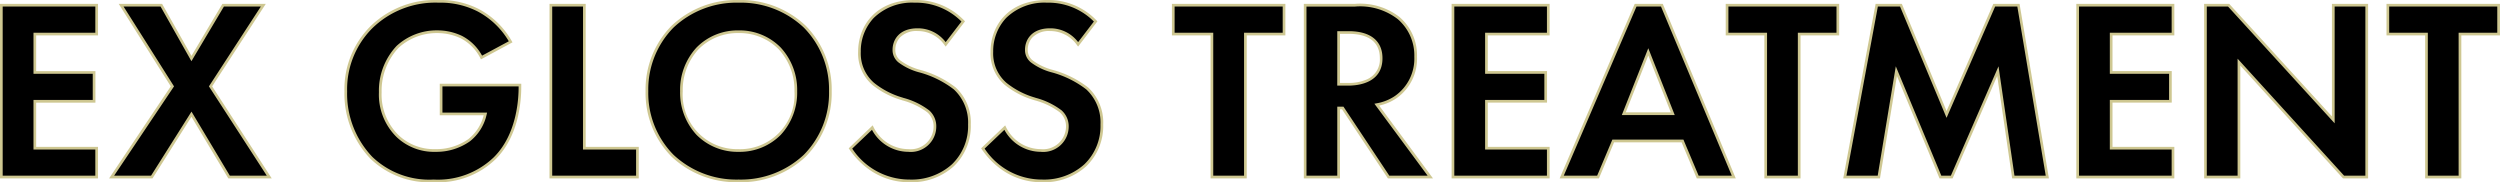 <svg xmlns="http://www.w3.org/2000/svg" width="232.906" height="16.978" viewBox="0 0 232.906 16.978"><g transform="translate(-1.699 -6187.905)"><path d="M10.7-16.008H1.824V0H10.7V-2.688H4.944V-7.056h5.52V-9.744H4.944V-13.32H10.7ZM12.1,0H15.84l3.7-5.856L23.04,0h3.744L21.312-8.448l4.92-7.56H22.488L19.536-11.04l-2.808-4.968H12.984l4.776,7.56Zm30.7-5.88H46.92a4.269,4.269,0,0,1-1.512,2.448,5.336,5.336,0,0,1-3.144.96A4.925,4.925,0,0,1,38.712-3.84,5.441,5.441,0,0,1,37.128-7.9a5.966,5.966,0,0,1,1.608-4.224,5.411,5.411,0,0,1,3.7-1.416,5.248,5.248,0,0,1,2.256.5,4.365,4.365,0,0,1,1.872,1.9L49.272-12.6a7.536,7.536,0,0,0-3-2.928,7.752,7.752,0,0,0-3.7-.84,8.54,8.54,0,0,0-6.312,2.448,8.177,8.177,0,0,0-2.352,5.952A8.586,8.586,0,0,0,36.288-1.8,7.725,7.725,0,0,0,42.1.36a7.657,7.657,0,0,0,5.688-2.112c2.208-2.184,2.352-5.544,2.352-6.624v-.192H42.792ZM53.016-16.008V0H61.08V-2.688H56.136v-13.32Zm17.5-.36a8.123,8.123,0,0,0-8.544,8.376c0,4.872,3.5,8.352,8.544,8.352s8.544-3.48,8.544-8.352A8.123,8.123,0,0,0,70.512-16.368Zm0,13.9a5.207,5.207,0,0,1-5.328-5.52,5.227,5.227,0,0,1,5.328-5.544A5.227,5.227,0,0,1,75.84-7.992,5.207,5.207,0,0,1,70.512-2.472ZM91.44-14.5A6.156,6.156,0,0,0,86.9-16.368c-3.552,0-5.136,2.352-5.136,4.7A3.725,3.725,0,0,0,83.04-8.688,7.7,7.7,0,0,0,85.7-7.3,7.171,7.171,0,0,1,88.176-6.12,1.859,1.859,0,0,1,88.8-4.68a2.245,2.245,0,0,1-2.472,2.208,3.753,3.753,0,0,1-3.36-2.136l-2.04,1.944A6.589,6.589,0,0,0,86.448.36c3.312,0,5.568-2.136,5.568-5.256a4.354,4.354,0,0,0-1.368-3.36,9.313,9.313,0,0,0-3.24-1.608,5.457,5.457,0,0,1-1.92-.912,1.348,1.348,0,0,1-.5-1.08c0-.816.528-1.872,2.208-1.872a3.127,3.127,0,0,1,2.616,1.368Zm12.336,0a6.156,6.156,0,0,0-4.536-1.872c-3.552,0-5.136,2.352-5.136,4.7a3.725,3.725,0,0,0,1.272,2.976A7.7,7.7,0,0,0,98.04-7.3a7.171,7.171,0,0,1,2.472,1.176,1.859,1.859,0,0,1,.624,1.44,2.245,2.245,0,0,1-2.472,2.208A3.753,3.753,0,0,1,95.3-4.608l-2.04,1.944A6.589,6.589,0,0,0,98.784.36c3.312,0,5.568-2.136,5.568-5.256a4.354,4.354,0,0,0-1.368-3.36,9.313,9.313,0,0,0-3.24-1.608,5.457,5.457,0,0,1-1.92-.912,1.348,1.348,0,0,1-.5-1.08c0-.816.528-1.872,2.208-1.872a3.127,3.127,0,0,1,2.616,1.368ZM121.32-13.32v-2.688H111v2.688h3.6V0h3.12V-13.32Zm1.968-2.688V0h3.12V-6.432h.384L131.064,0h3.888L129.96-6.744a4.437,4.437,0,0,0,1.752-.7,4.372,4.372,0,0,0,1.872-3.768,4.547,4.547,0,0,0-1.584-3.6,5.887,5.887,0,0,0-4.08-1.2Zm3.12,2.544h.936c.576,0,3.024.024,3.024,2.4,0,2.352-2.472,2.424-3.072,2.424h-.888Zm19.536-2.544h-8.88V0h8.88V-2.688h-5.76V-7.056h5.52V-9.744h-5.52V-13.32h5.76ZM159.864,0h3.36l-6.7-16.008H154.08L147.192,0h3.384l1.416-3.36h6.456Zm-6.888-5.9,2.28-5.76,2.28,5.76ZM172.92-13.32v-2.688H162.6v2.688h3.6V0h3.12V-13.32ZM173.568,0h3.168l1.632-9.864L182.472,0h1.056l4.3-9.864L189.264,0h3.168l-2.688-16.008h-2.256l-4.44,10.176L178.8-16.008h-2.256Zm30.576-16.008h-8.88V0h8.88V-2.688h-5.76V-7.056h5.52V-9.744h-5.52V-13.32h5.76ZM210.288,0V-10.7L220.032,0h2.16V-16.008h-3.12v10.68l-9.744-10.68h-2.16V0ZM234.48-13.32v-2.688H224.16v2.688h3.6V0h3.12V-13.32Z" transform="translate(0 6204.398)"/><path d="M42.576-16.493a7.838,7.838,0,0,1,3.755.855,7.689,7.689,0,0,1,3.049,2.976l.065.112-2.938,1.586-.058-.114a4.25,4.25,0,0,0-1.819-1.842,5.081,5.081,0,0,0-2.2-.49,5.25,5.25,0,0,0-3.609,1.38A5.833,5.833,0,0,0,37.253-7.9,5.3,5.3,0,0,0,38.8-3.93,4.806,4.806,0,0,0,42.264-2.6a5.169,5.169,0,0,0,3.069-.935A4.091,4.091,0,0,0,46.76-5.755H42.667V-8.693h7.594v.317c0,1.308-.233,4.58-2.389,6.713A7.739,7.739,0,0,1,42.1.485a7.92,7.92,0,0,1-5.9-2.2,8.766,8.766,0,0,1-2.413-6.256,8.293,8.293,0,0,1,2.389-6.04A8.642,8.642,0,0,1,42.576-16.493ZM49.1-12.648a7.406,7.406,0,0,0-2.883-2.769,7.6,7.6,0,0,0-3.639-.826,8.4,8.4,0,0,0-6.223,2.411,8.049,8.049,0,0,0-2.316,5.865,8.514,8.514,0,0,0,2.339,6.08A7.686,7.686,0,0,0,42.1.235,7.5,7.5,0,0,0,47.7-1.84c2.09-2.067,2.315-5.259,2.315-6.536v-.067H42.917v2.438h4.16l-.035.153a4.369,4.369,0,0,1-1.558,2.519,5.423,5.423,0,0,1-3.22.986,5.048,5.048,0,0,1-3.639-1.4A5.544,5.544,0,0,1,37-7.9a6.086,6.086,0,0,1,1.646-4.314,5.5,5.5,0,0,1,3.783-1.451,5.341,5.341,0,0,1,2.312.517,4.5,4.5,0,0,1,1.868,1.838Zm21.414-3.845a8.791,8.791,0,0,1,6.25,2.4,8.459,8.459,0,0,1,2.419,6.1A8.423,8.423,0,0,1,76.762-1.9,8.81,8.81,0,0,1,70.512.485,8.81,8.81,0,0,1,64.262-1.9a8.423,8.423,0,0,1-2.419-6.092,8.459,8.459,0,0,1,2.419-6.1A8.791,8.791,0,0,1,70.512-16.493Zm0,16.728a8.562,8.562,0,0,0,6.074-2.313,8.176,8.176,0,0,0,2.345-5.914,8.211,8.211,0,0,0-2.345-5.926,8.543,8.543,0,0,0-6.074-2.325,8.543,8.543,0,0,0-6.074,2.325,8.211,8.211,0,0,0-2.345,5.926,8.176,8.176,0,0,0,2.345,5.914A8.562,8.562,0,0,0,70.512.235ZM86.9-16.493a6.212,6.212,0,0,1,4.626,1.91l.075.077-1.8,2.353-.1-.132A3.034,3.034,0,0,0,87.192-13.6a2.151,2.151,0,0,0-1.643.59,1.7,1.7,0,0,0-.44,1.157,1.221,1.221,0,0,0,.461.986,5.416,5.416,0,0,0,1.88.888,9.391,9.391,0,0,1,3.282,1.633A4.448,4.448,0,0,1,92.141-4.9,5.2,5.2,0,0,1,90.56-1.007,5.845,5.845,0,0,1,86.448.485,6.419,6.419,0,0,1,82.827-.589a7.435,7.435,0,0,1-2-2l-.06-.088L83-4.816l.075.153A3.622,3.622,0,0,0,86.328-2.6,2.13,2.13,0,0,0,88.675-4.68a1.726,1.726,0,0,0-.585-1.349,6.717,6.717,0,0,0-2.308-1.108l-.118-.04a7.8,7.8,0,0,1-2.706-1.417,3.865,3.865,0,0,1-1.314-3.07C81.643-14.068,83.27-16.493,86.9-16.493Zm4.371,2.007A5.97,5.97,0,0,0,86.9-16.243a5.1,5.1,0,0,0-3.809,1.431,4.523,4.523,0,0,0-1.2,3.148,3.626,3.626,0,0,0,1.229,2.881,7.576,7.576,0,0,0,2.623,1.368l.118.04a6.874,6.874,0,0,1,2.4,1.162,1.984,1.984,0,0,1,.664,1.532,2.368,2.368,0,0,1-2.6,2.333A3.865,3.865,0,0,1,82.934-4.4L81.092-2.647A6.4,6.4,0,0,0,86.448.235a5.6,5.6,0,0,0,3.94-1.424,4.951,4.951,0,0,0,1.5-3.707,4.206,4.206,0,0,0-1.327-3.267,9.211,9.211,0,0,0-3.2-1.583,5.536,5.536,0,0,1-1.965-.939,1.467,1.467,0,0,1-.544-1.171c0-.921.611-2,2.333-2a3.24,3.24,0,0,1,2.615,1.288Zm7.965-2.007a6.212,6.212,0,0,1,4.626,1.91l.075.077-1.8,2.353-.1-.132A3.034,3.034,0,0,0,99.528-13.6a2.151,2.151,0,0,0-1.643.59,1.7,1.7,0,0,0-.44,1.157,1.221,1.221,0,0,0,.461.986,5.416,5.416,0,0,0,1.88.888,9.391,9.391,0,0,1,3.282,1.633A4.448,4.448,0,0,1,104.477-4.9,5.2,5.2,0,0,1,102.9-1.007,5.845,5.845,0,0,1,98.784.485,6.419,6.419,0,0,1,95.163-.589a7.435,7.435,0,0,1-2-2l-.06-.088,2.24-2.135.075.153A3.622,3.622,0,0,0,98.664-2.6a2.13,2.13,0,0,0,2.347-2.083,1.726,1.726,0,0,0-.585-1.349,6.717,6.717,0,0,0-2.308-1.108L98-7.178a7.8,7.8,0,0,1-2.706-1.417,3.865,3.865,0,0,1-1.314-3.07C93.979-14.068,95.606-16.493,99.24-16.493Zm4.371,2.007a5.97,5.97,0,0,0-4.371-1.757,5.1,5.1,0,0,0-3.809,1.431,4.523,4.523,0,0,0-1.2,3.148,3.626,3.626,0,0,0,1.229,2.881,7.576,7.576,0,0,0,2.623,1.368l.118.04a6.874,6.874,0,0,1,2.4,1.162,1.984,1.984,0,0,1,.664,1.532,2.368,2.368,0,0,1-2.6,2.333A3.865,3.865,0,0,1,95.27-4.4L93.428-2.647A6.4,6.4,0,0,0,98.784.235a5.6,5.6,0,0,0,3.94-1.424,4.951,4.951,0,0,0,1.5-3.707A4.206,4.206,0,0,0,102.9-8.163a9.21,9.21,0,0,0-3.2-1.583,5.536,5.536,0,0,1-1.965-.939,1.467,1.467,0,0,1-.544-1.171c0-.921.611-2,2.333-2a3.24,3.24,0,0,1,2.615,1.288ZM1.7-16.133h9.13v2.938H5.069v3.326h5.52v2.938H5.069v4.118h5.76V.125H1.7Zm8.88.25H1.949V-.125h8.63V-2.563H4.819V-7.181h5.52V-9.619H4.819v-3.826h5.76Zm2.178-.25H16.8l2.738,4.844,2.878-4.844h4.046l-5,7.685L27.014.125H22.969L19.533-5.617,15.909.125H11.862L17.611-8.45Zm3.9.25H13.211l4.7,7.437L12.33-.125h3.441l3.768-5.97,3.572,5.97h3.443L21.163-8.448,26-15.883H22.559l-3.026,5.092Zm36.236-.25h3.37v13.32h4.944V.125H52.891Zm3.12.25h-2.87V-.125h7.814V-2.563H56.011Zm54.864-.25h10.57v2.938h-3.6V.125h-3.37v-13.32h-3.6Zm10.32.25h-10.07v2.438h3.6V-.125h2.87v-13.32h3.6Zm1.968-.25h4.757a5.963,5.963,0,0,1,4.16,1.229,4.7,4.7,0,0,1,1.629,3.7,4.487,4.487,0,0,1-1.927,3.872,4.491,4.491,0,0,1-1.6.675L135.2.125H131l-4.272-6.432h-.192V.125h-3.37ZM134.7-.125,129.741-6.83l.2-.037a4.366,4.366,0,0,0,1.7-.675,4.246,4.246,0,0,0,1.819-3.666,4.455,4.455,0,0,0-1.54-3.5,5.732,5.732,0,0,0-4-1.171h-4.507V-.125h2.87V-6.557h.576l4.272,6.432Zm2.235-16.008h9.13v2.938h-5.76v3.326h5.52v2.938h-5.52v4.118h5.76V.125h-9.13Zm8.88.25h-8.63V-.125h8.63V-2.563h-5.76V-7.181h5.52V-9.619h-5.52v-3.826h5.76Zm8.179-.25h2.613l6.8,16.258h-3.631l-1.416-3.36h-6.29L150.659.125H147Zm2.447.25h-2.282L147.382-.125h3.111l1.416-3.36h6.622l1.416,3.36h3.089Zm6.03-.25h10.57v2.938h-3.6V.125h-3.37v-13.32h-3.6Zm10.32.25h-10.07v2.438h3.6V-.125h2.87v-13.32h3.6Zm3.645-.25h2.443l4.167,9.983,4.356-9.983h2.444L192.58.125h-3.424l-1.392-9.537L183.61.125h-1.221L178.42-9.413,176.842.125h-3.424Zm2.277.25h-2.069L173.718-.125h2.912l1.686-10.19,4.24,10.19h.891l4.438-10.191L189.372-.125h2.912l-2.646-15.758H187.57L183.045-5.514Zm16.422-.25h9.13v2.938h-5.76v3.326h5.52v2.938h-5.52v4.118h5.76V.125h-9.13Zm8.88.25h-8.63V-.125h8.63V-2.563h-5.76V-7.181h5.52V-9.619h-5.52v-3.826h5.76Zm3.024-.25h2.34l.037.041L218.947-5.65V-16.133h3.37V.125h-2.34L219.94.084l-9.527-10.465V.125h-3.37Zm2.23.25h-1.98V-.125h2.87v-10.9l9.924,10.9h1.98V-15.883H219.2V-5.006Zm14.762-.25h10.57v2.938h-3.6V.125h-3.37v-13.32h-3.6Zm10.32.25h-10.07v2.438h3.6V-.125h2.87v-13.32h3.6ZM70.512-13.661a5.363,5.363,0,0,1,3.924,1.6,5.817,5.817,0,0,1,1.529,4.074A5.779,5.779,0,0,1,74.436-3.93a5.379,5.379,0,0,1-3.924,1.583A5.379,5.379,0,0,1,66.588-3.93a5.779,5.779,0,0,1-1.529-4.062,5.817,5.817,0,0,1,1.529-4.074A5.363,5.363,0,0,1,70.512-13.661Zm0,11.064a5.072,5.072,0,0,0,5.2-5.395,5.569,5.569,0,0,0-1.459-3.9,5.116,5.116,0,0,0-3.744-1.519,5.116,5.116,0,0,0-3.744,1.519,5.569,5.569,0,0,0-1.459,3.9A5.072,5.072,0,0,0,70.512-2.6Zm55.771-10.992h1.061c2.031,0,3.149.9,3.149,2.525,0,2.3-2.236,2.549-3.2,2.549h-1.013ZM127.3-8.765a4.224,4.224,0,0,0,1.71-.319,2,2,0,0,0,1.237-1.98c0-1.88-1.577-2.275-2.9-2.275h-.811v4.574ZM155.256-12l2.464,6.225h-4.928Zm2.1,5.975-2.1-5.3-2.1,5.3Z" transform="translate(0 6204.398)" fill="#cec791"/></g></svg>